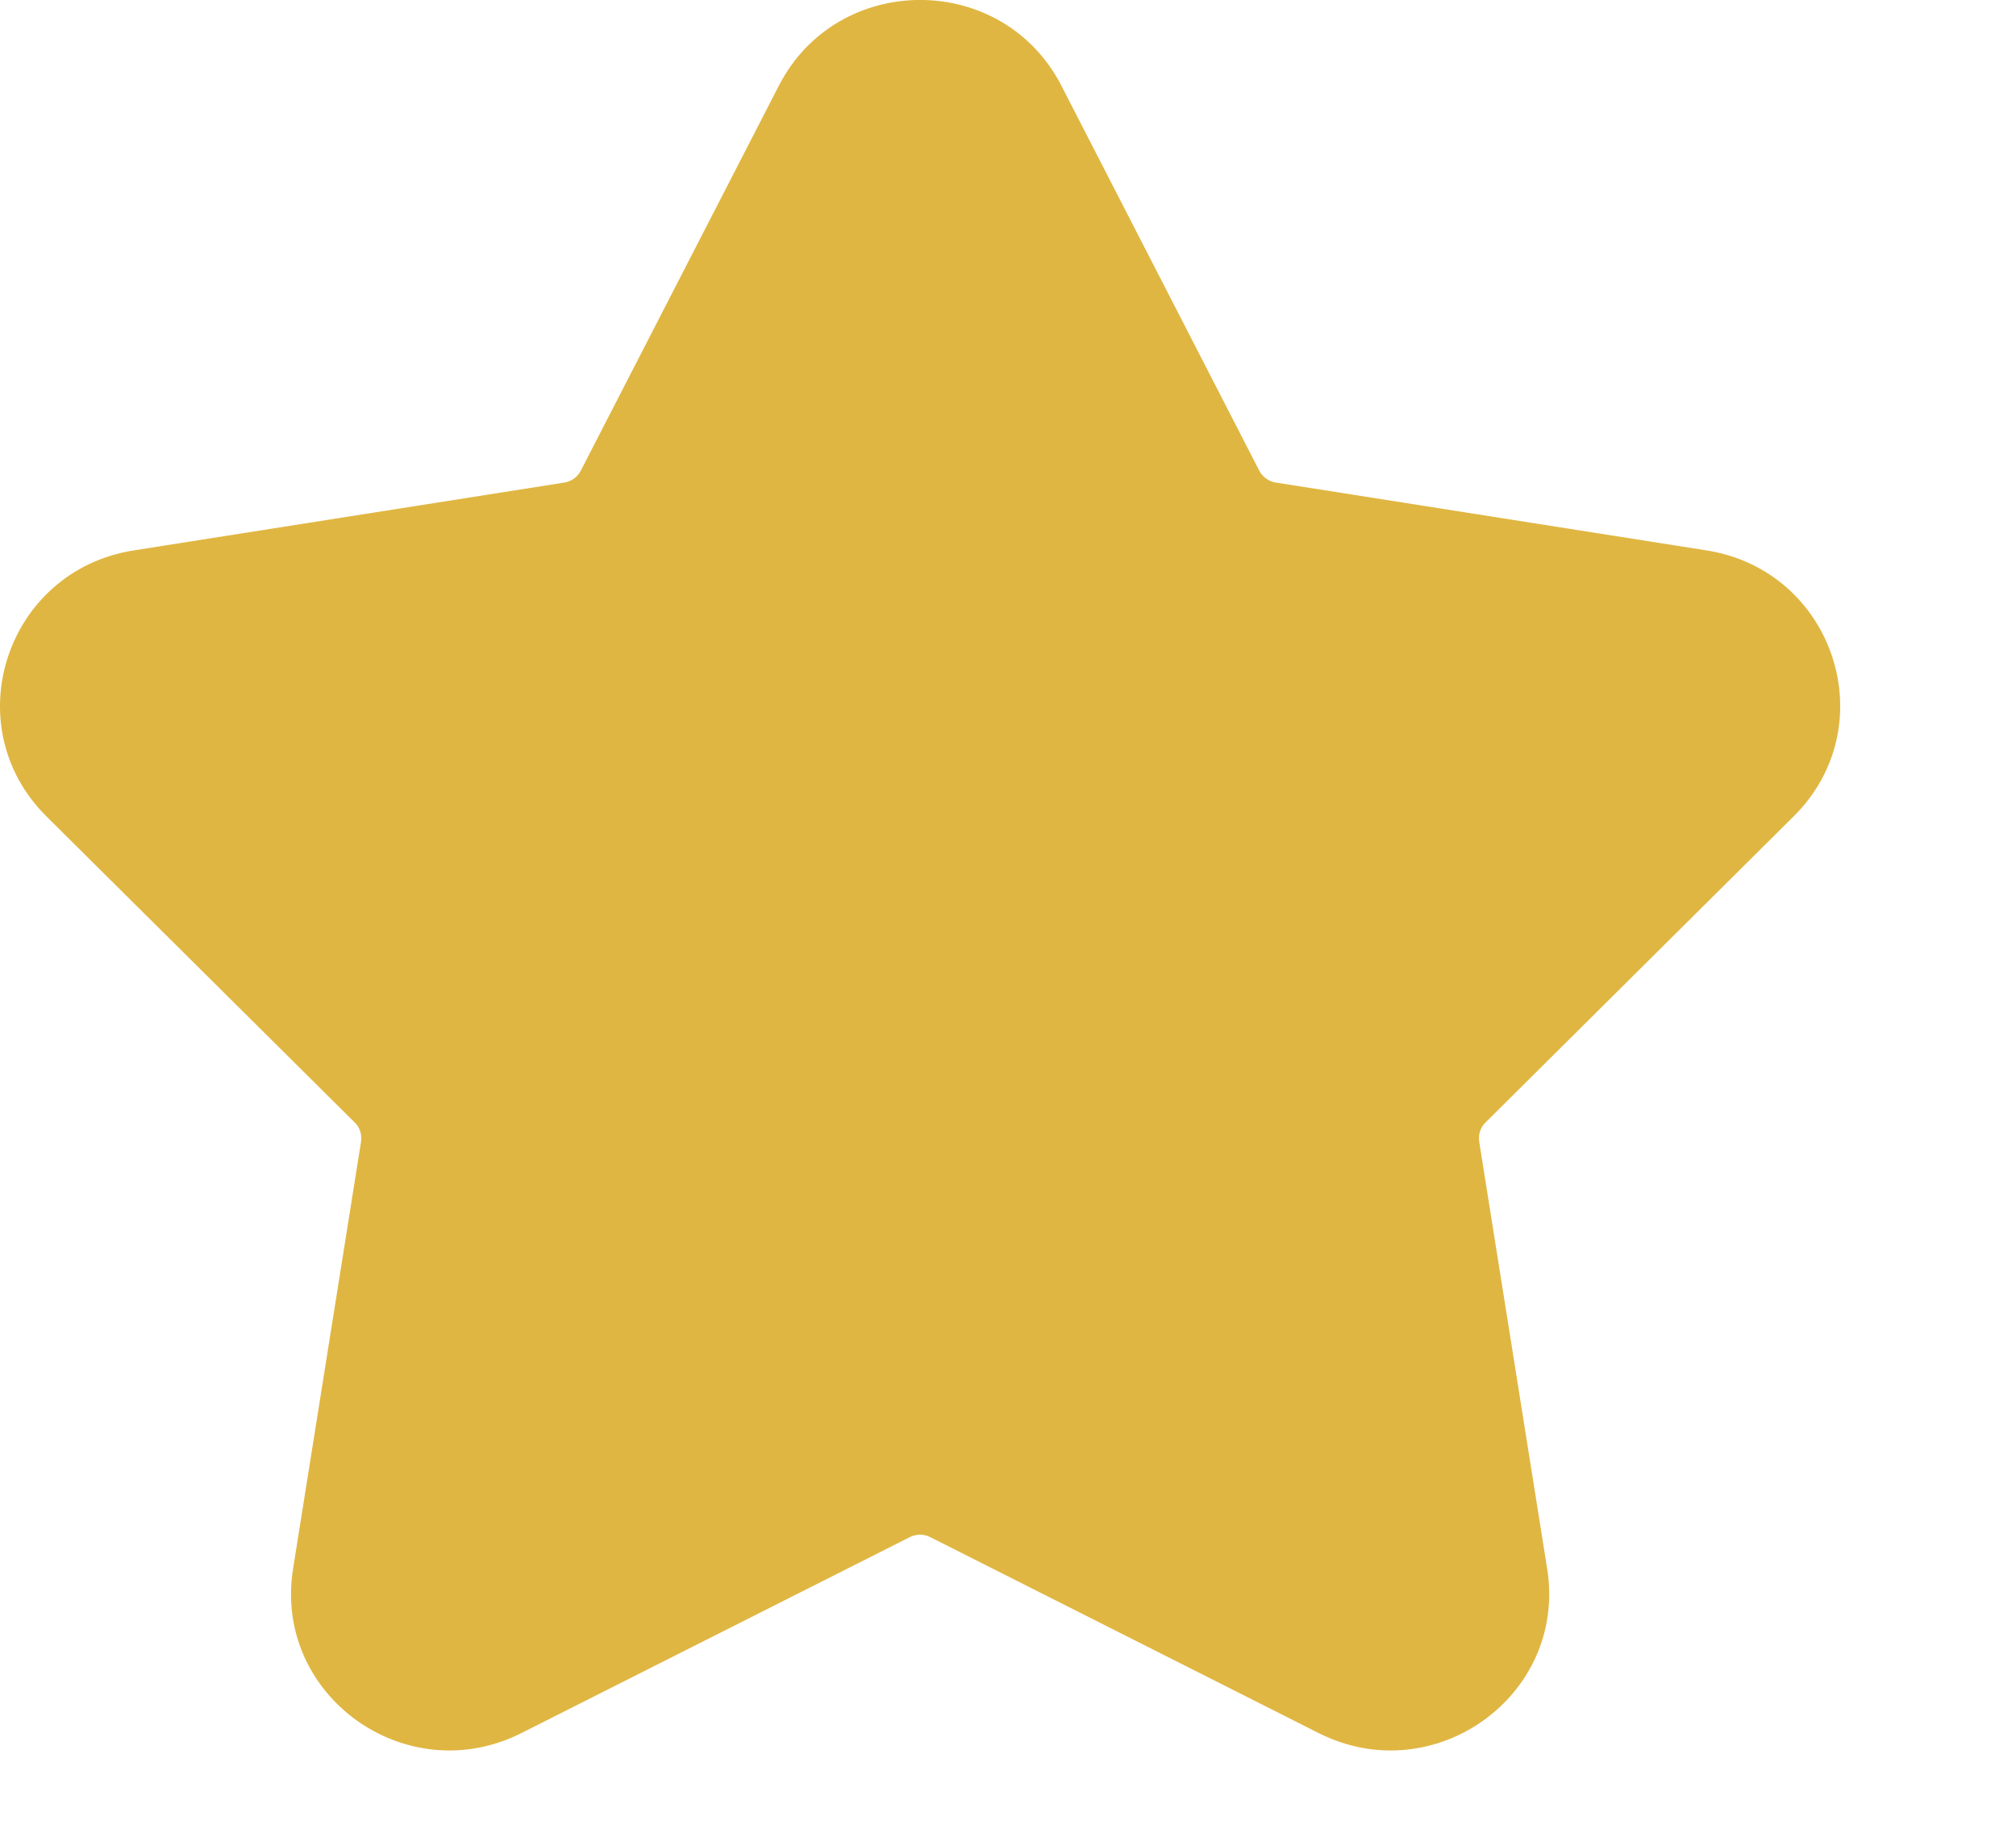 <svg width="11" height="10" viewBox="0 0 11 10" fill="none" xmlns="http://www.w3.org/2000/svg">
<path fill-rule="evenodd" clip-rule="evenodd" d="M4.25 0.467C4.571 -0.156 5.47 -0.156 5.791 0.467L6.871 2.568C6.889 2.603 6.923 2.627 6.962 2.633L9.311 3.003C10.008 3.113 10.286 3.959 9.787 4.454L8.106 6.124C8.078 6.151 8.065 6.19 8.071 6.229L8.442 8.56C8.552 9.251 7.824 9.773 7.195 9.456L5.076 8.387C5.041 8.369 5 8.369 4.964 8.387L2.845 9.456C2.216 9.773 1.489 9.251 1.599 8.56L1.97 6.229C1.976 6.19 1.963 6.151 1.935 6.124L0.253 4.454C-0.245 3.959 0.033 3.113 0.73 3.003L3.079 2.633C3.118 2.627 3.151 2.603 3.169 2.568L4.25 0.467Z" fill="#E0B642"/>
</svg>
